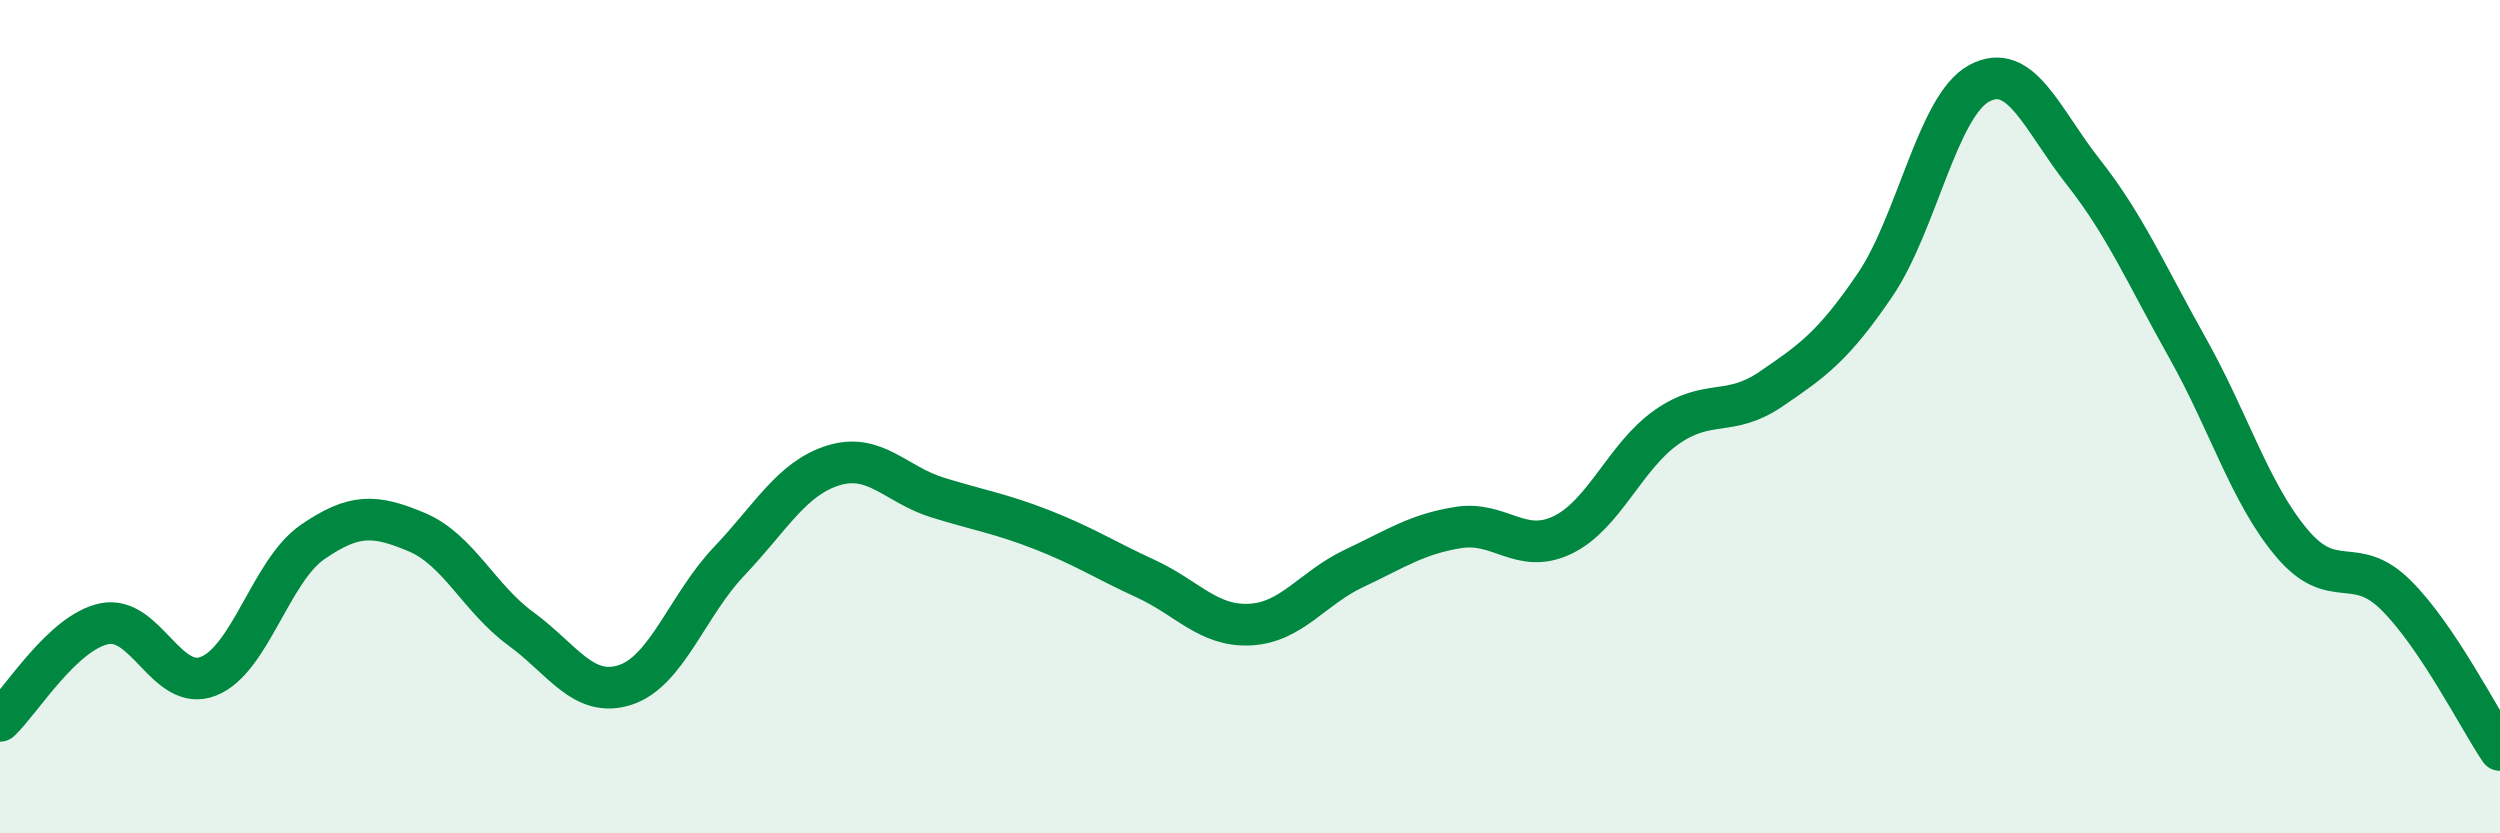 
    <svg width="60" height="20" viewBox="0 0 60 20" xmlns="http://www.w3.org/2000/svg">
      <path
        d="M 0,17.3 C 0.5,16.83 1.5,15.18 2.5,14.97 C 3.5,14.76 4,16.62 5,16.23 C 6,15.84 6.5,13.7 7.5,13.01 C 8.5,12.32 9,12.35 10,12.77 C 11,13.19 11.5,14.36 12.5,15.09 C 13.5,15.82 14,16.76 15,16.44 C 16,16.12 16.5,14.52 17.5,13.47 C 18.5,12.42 19,11.48 20,11.17 C 21,10.86 21.5,11.63 22.5,11.94 C 23.5,12.25 24,12.32 25,12.71 C 26,13.1 26.5,13.43 27.5,13.89 C 28.5,14.35 29,15.04 30,14.99 C 31,14.94 31.5,14.11 32.5,13.64 C 33.5,13.17 34,12.82 35,12.66 C 36,12.5 36.5,13.32 37.5,12.84 C 38.5,12.36 39,10.95 40,10.25 C 41,9.55 41.5,10.02 42.5,9.34 C 43.5,8.66 44,8.31 45,6.84 C 46,5.37 46.5,2.54 47.5,2 C 48.5,1.46 49,2.86 50,4.13 C 51,5.4 51.5,6.57 52.5,8.35 C 53.5,10.13 54,11.84 55,13.03 C 56,14.22 56.5,13.29 57.5,14.28 C 58.5,15.27 59.5,17.26 60,18L60 20L0 20Z"
        fill="#008740"
        opacity="0.1"
        stroke-linecap="round"
        stroke-linejoin="round"
      />
      <path
        d="M 0,17.3 C 0.5,16.83 1.5,15.18 2.5,14.97 C 3.5,14.76 4,16.62 5,16.23 C 6,15.84 6.5,13.7 7.5,13.01 C 8.5,12.32 9,12.35 10,12.77 C 11,13.19 11.5,14.36 12.5,15.09 C 13.5,15.82 14,16.76 15,16.44 C 16,16.12 16.5,14.52 17.5,13.47 C 18.5,12.42 19,11.48 20,11.17 C 21,10.86 21.5,11.63 22.5,11.94 C 23.5,12.25 24,12.32 25,12.71 C 26,13.1 26.5,13.43 27.5,13.89 C 28.5,14.35 29,15.04 30,14.99 C 31,14.94 31.5,14.11 32.5,13.64 C 33.5,13.17 34,12.82 35,12.66 C 36,12.5 36.5,13.32 37.5,12.84 C 38.5,12.36 39,10.95 40,10.25 C 41,9.55 41.5,10.02 42.5,9.34 C 43.5,8.66 44,8.31 45,6.84 C 46,5.37 46.5,2.54 47.5,2 C 48.5,1.46 49,2.86 50,4.13 C 51,5.4 51.5,6.57 52.5,8.35 C 53.5,10.13 54,11.84 55,13.03 C 56,14.22 56.5,13.29 57.5,14.28 C 58.5,15.27 59.5,17.26 60,18"
        stroke="#008740"
        stroke-width="1"
        fill="none"
        stroke-linecap="round"
        stroke-linejoin="round"
      />
    </svg>
  